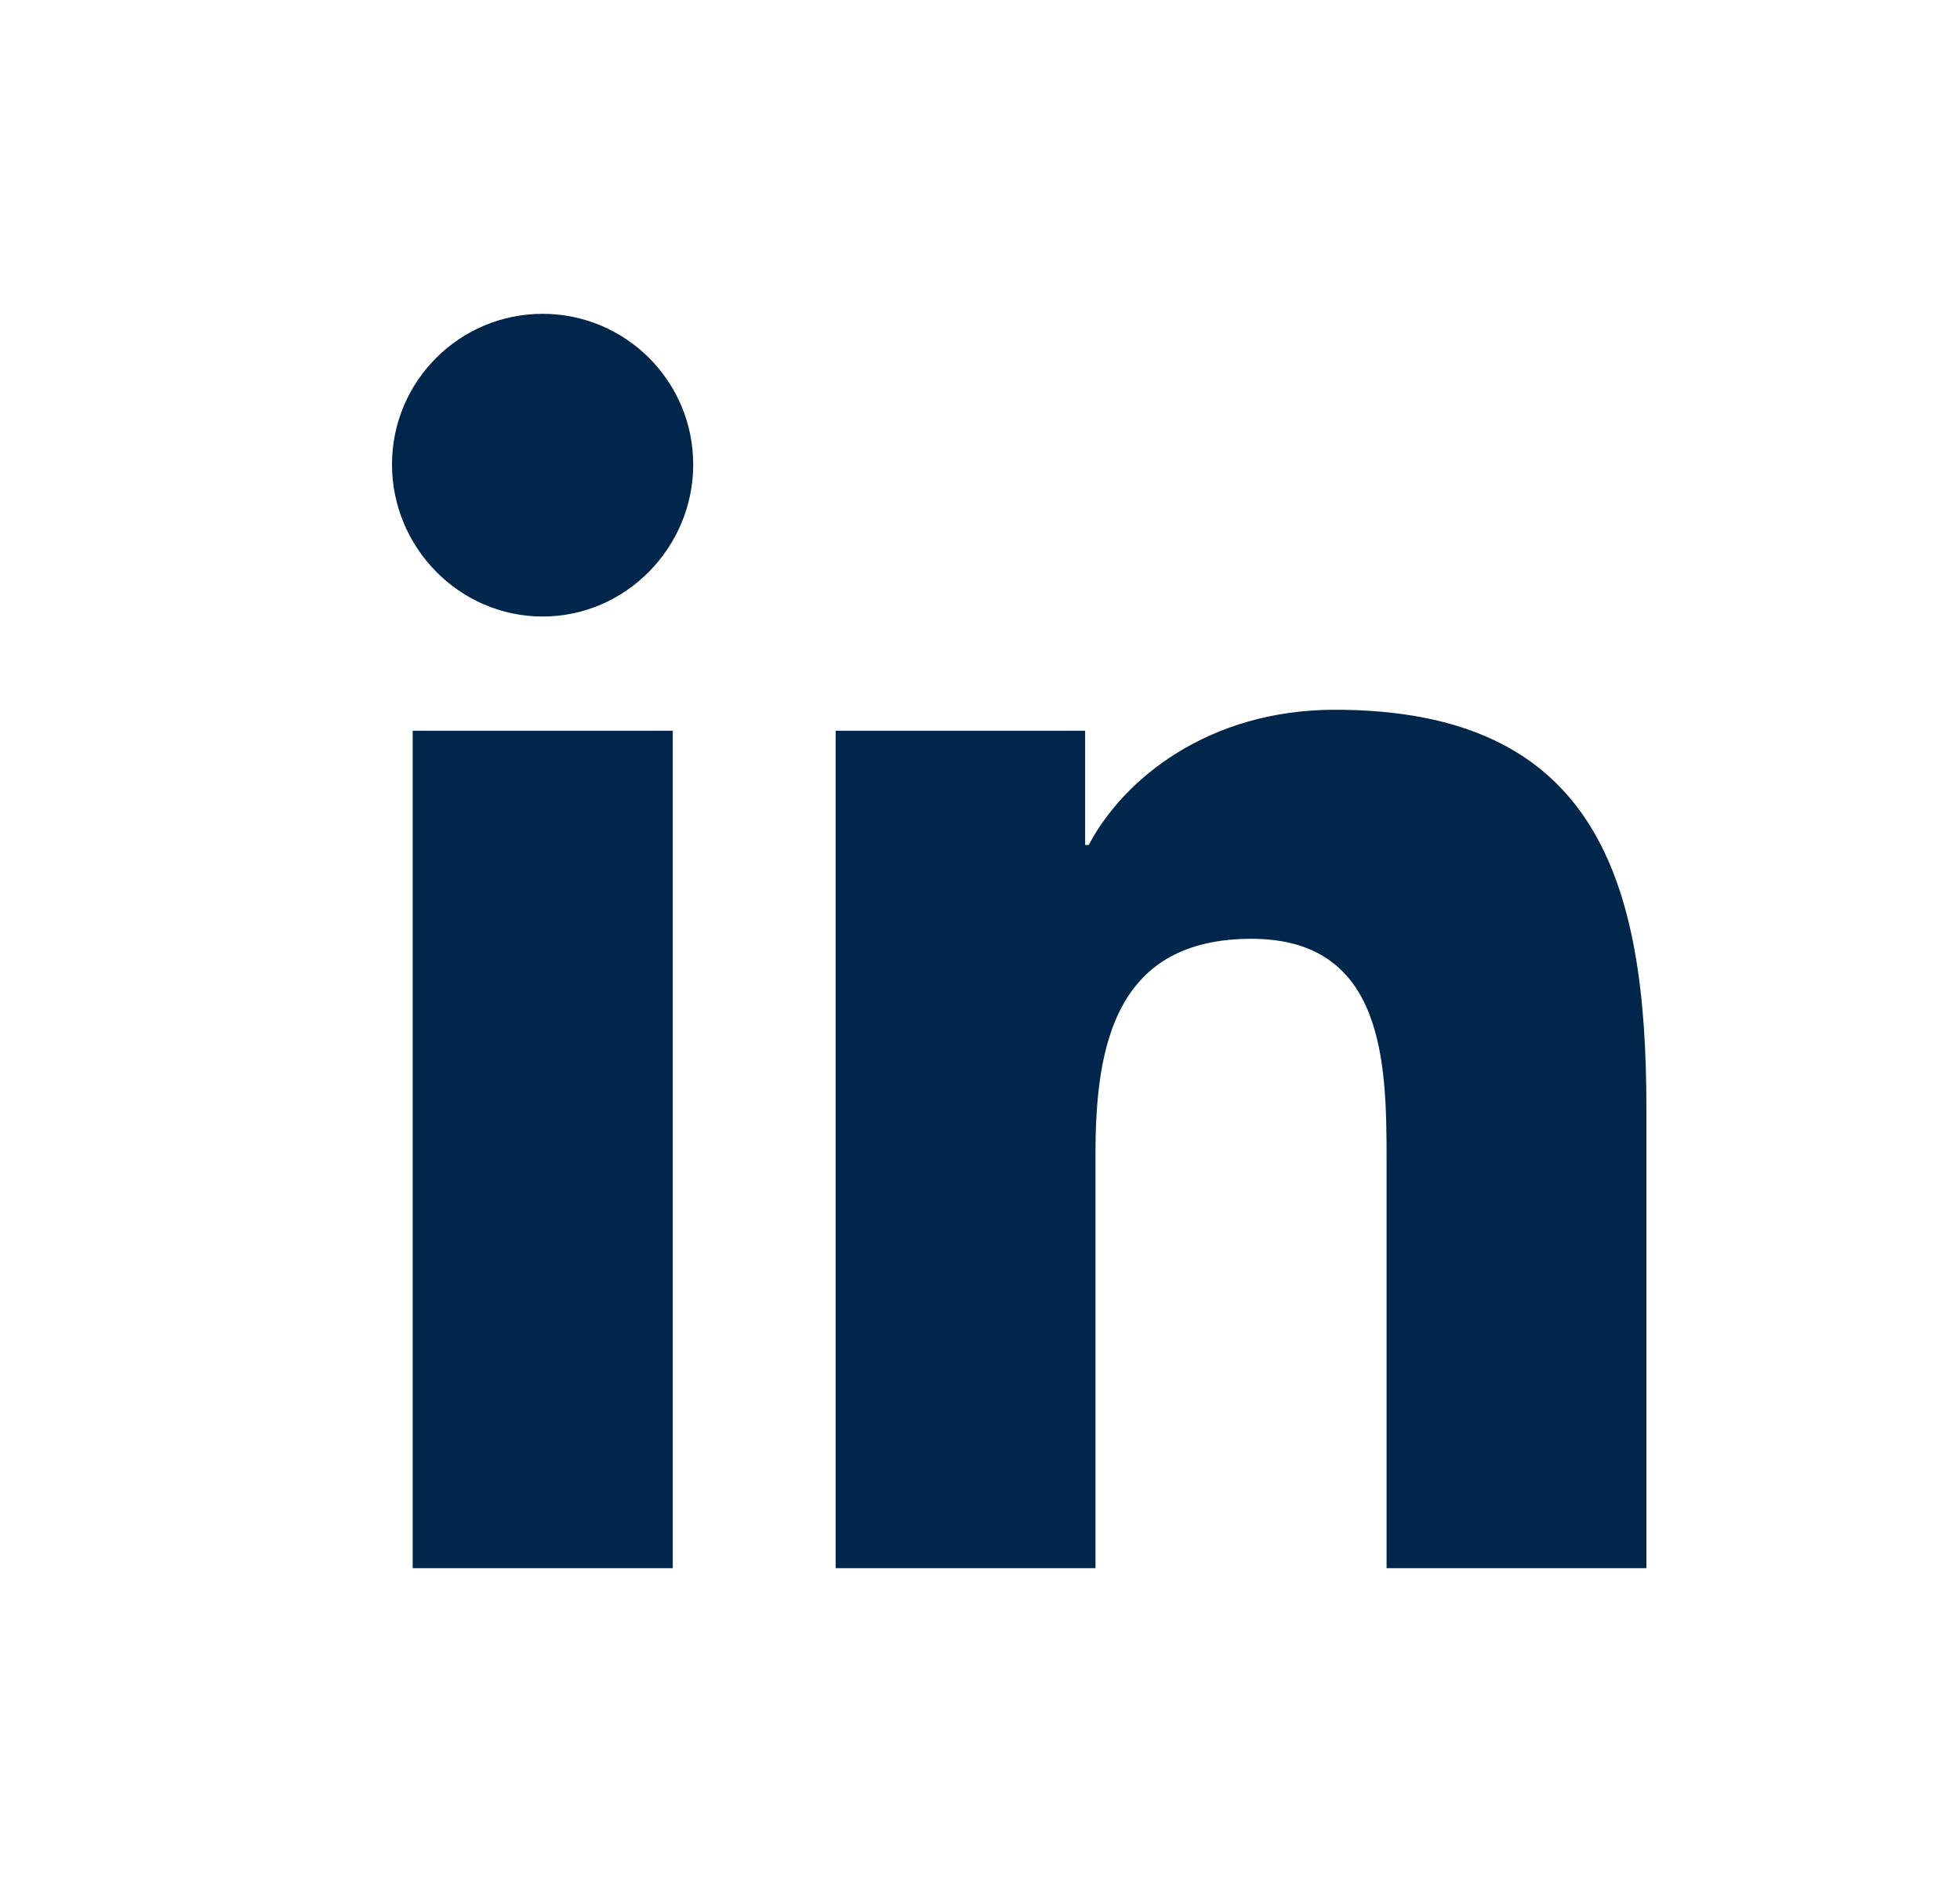 <svg width="25" height="24" viewBox="0 0 25 24" fill="none" xmlns="http://www.w3.org/2000/svg">
<path d="M8.581 19.998H5.264V9.319H8.581V19.998V19.998ZM6.921 7.862C5.861 7.862 5 6.983 5 5.923C5 4.862 5.861 4.002 6.921 4.002C7.981 4.002 8.842 4.862 8.842 5.923C8.842 6.983 7.981 7.862 6.921 7.862ZM20.996 19.998H17.686V14.799C17.686 13.56 17.662 11.972 15.962 11.972C14.237 11.972 13.973 13.318 13.973 14.71V19.998H10.659V9.319H13.841V10.775H13.887C14.33 9.936 15.412 9.051 17.026 9.051C20.382 9.051 21 11.261 21 14.132V19.998H20.996Z" fill="#00264C"/>
</svg>
